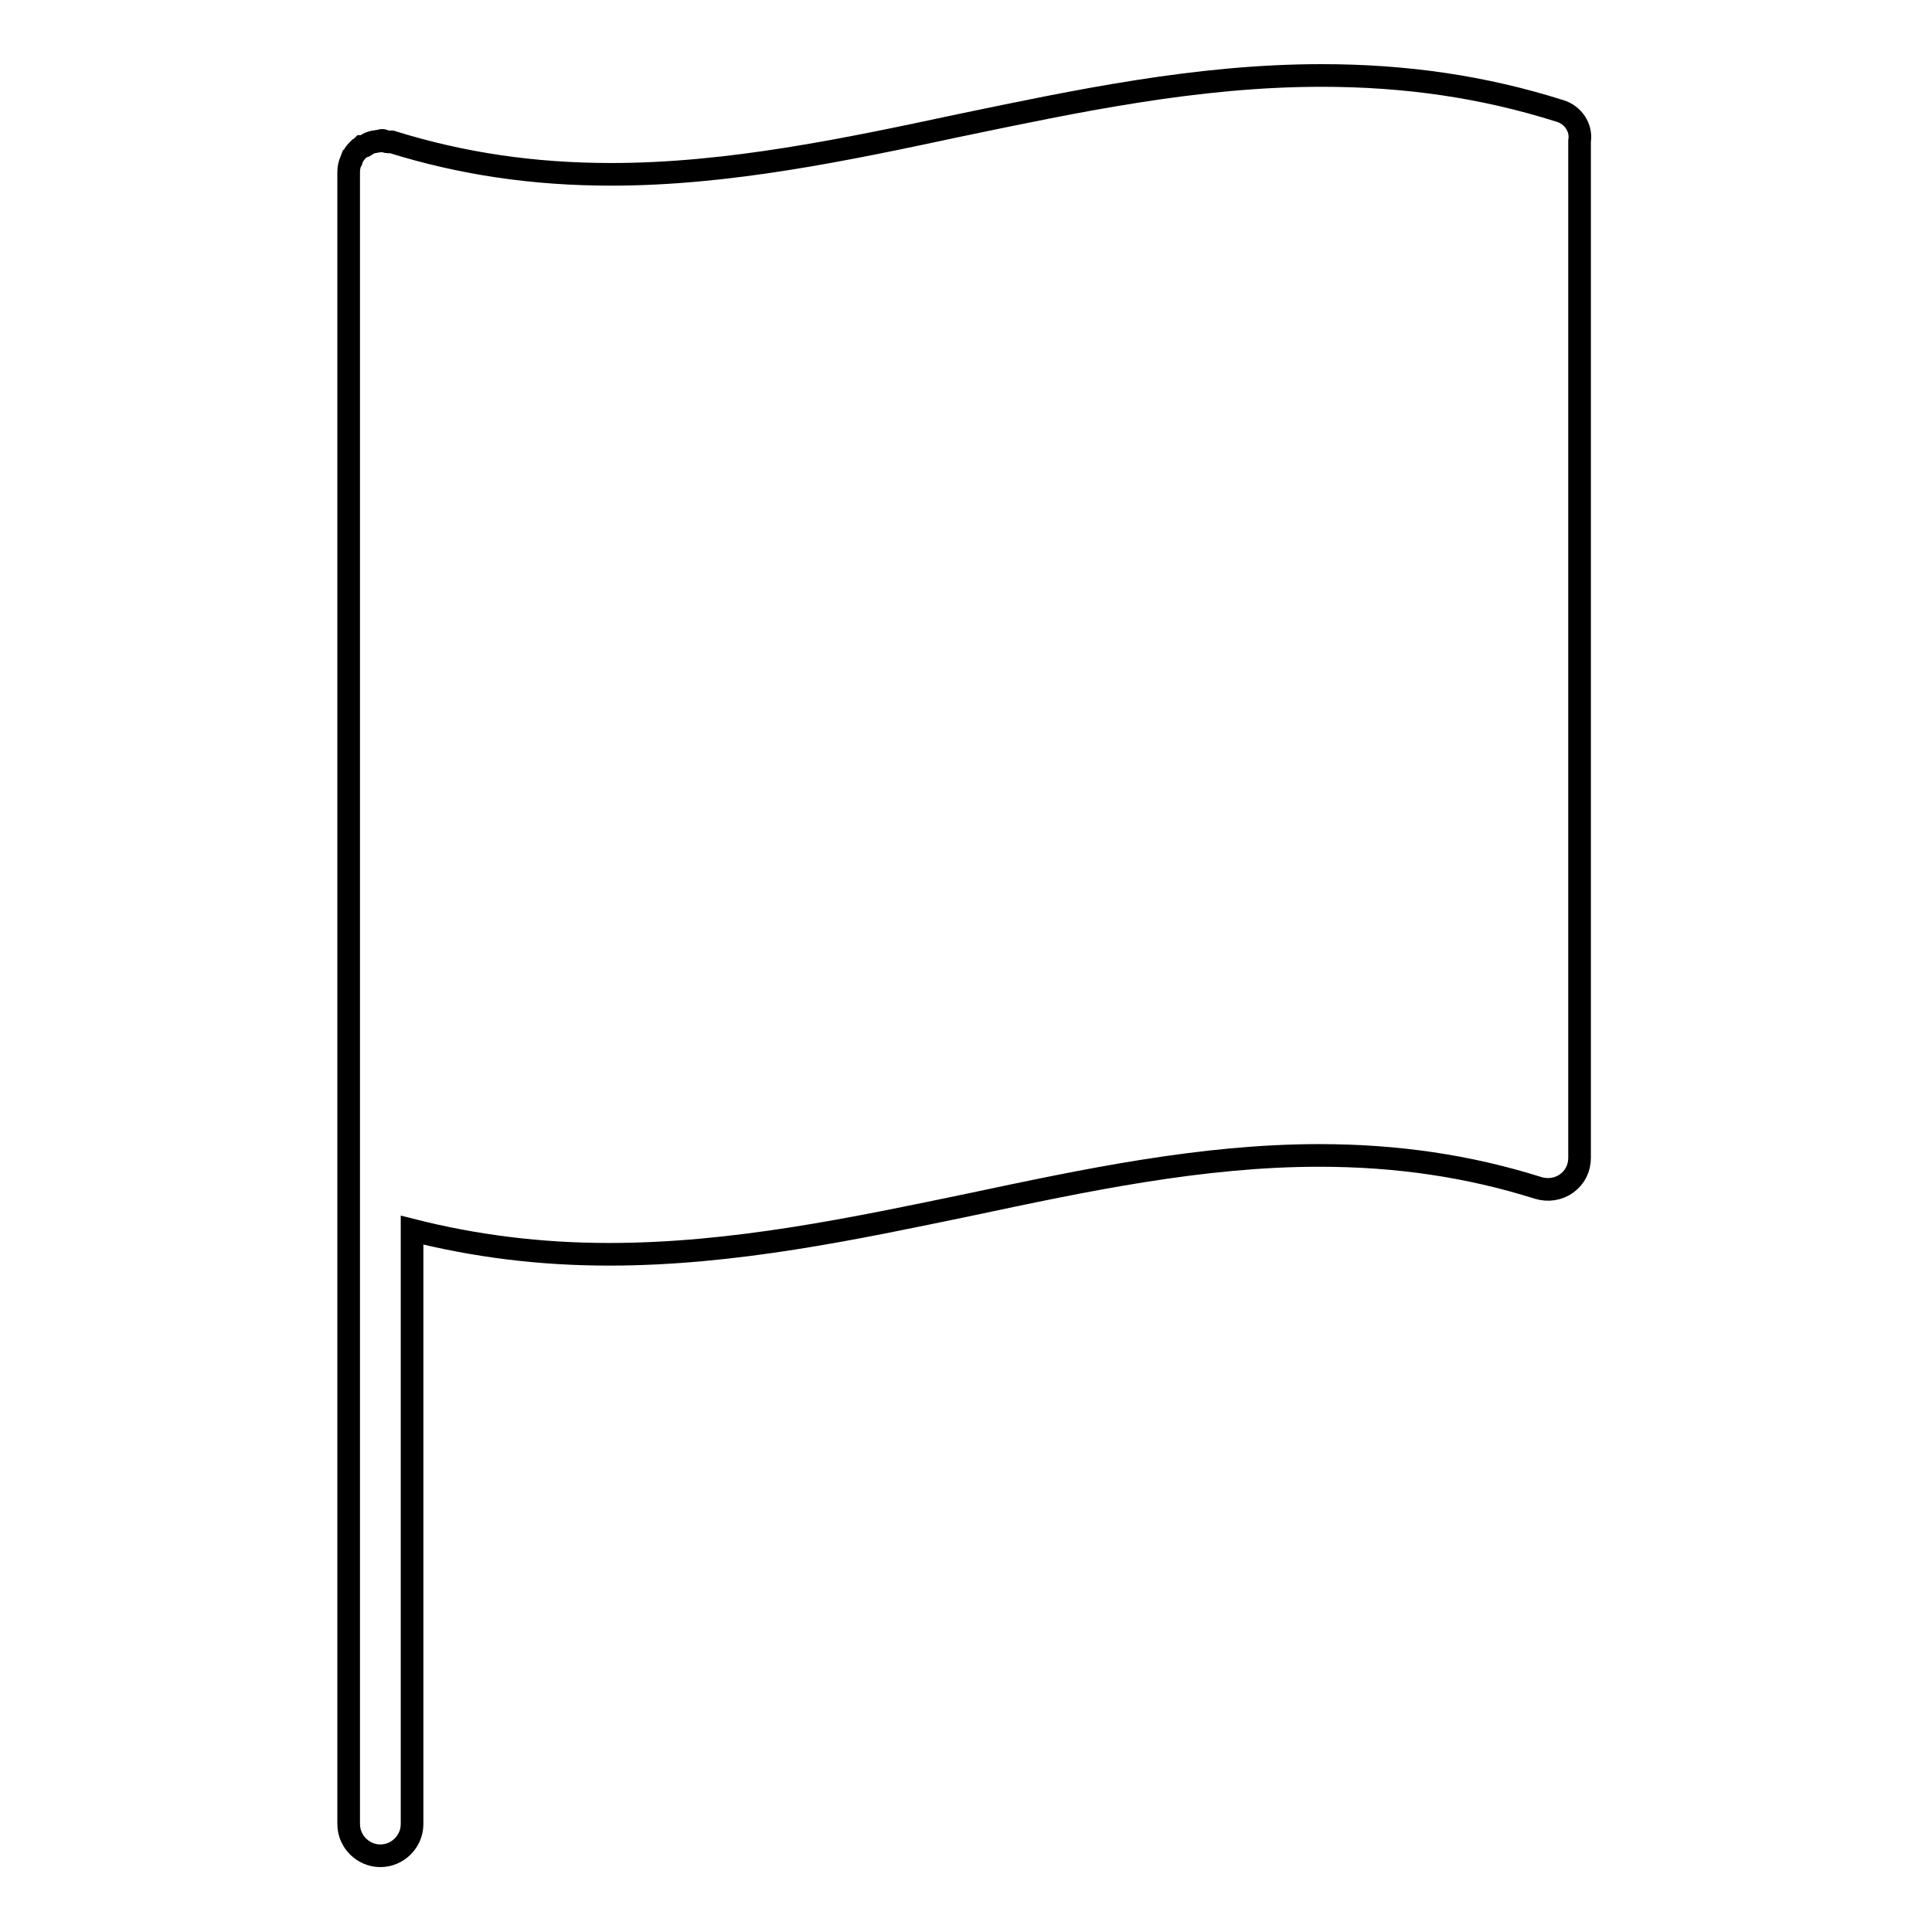 <?xml version="1.0" encoding="utf-8"?>
<!-- Svg Vector Icons : http://www.onlinewebfonts.com/icon -->
<!DOCTYPE svg PUBLIC "-//W3C//DTD SVG 1.1//EN" "http://www.w3.org/Graphics/SVG/1.1/DTD/svg11.dtd">
<svg version="1.1" xmlns="http://www.w3.org/2000/svg" xmlns:xlink="http://www.w3.org/1999/xlink" x="0px" y="0px" viewBox="0 0 256 256" enable-background="new 0 0 256 256" xml:space="preserve">
<g><g><g><path stroke-width="3" fill-opacity="0" stroke="#000000"  d="M206.7,14.7c-10.1-3.2-20.4-4.7-31.6-4.7c-16.5,0-32.5,3.4-47.9,6.6c-15,3.2-30.6,6.5-46.2,6.5c-10.3,0-19.8-1.4-29.1-4.3c-0.1,0-0.3,0-0.5,0c-0.3,0-0.5-0.2-0.8-0.2c-0.1,0-0.2,0.1-0.4,0.1c-0.2,0-0.5,0.1-0.7,0.1c-0.4,0.1-0.7,0.2-1.1,0.5c-0.1,0.1-0.2,0.1-0.4,0.1c-0.1,0.1-0.2,0.2-0.4,0.3c-0.1,0.1-0.1,0.1-0.2,0.2c-0.3,0.3-0.6,0.7-0.8,1.2c0,0.1,0,0.2-0.1,0.2c-0.2,0.5-0.3,1-0.3,1.5c0,44.9,0,89.9,0,134.8v0v84.1c0,2.3,1.9,4.2,4.2,4.2s4.2-1.9,4.2-4.2v-78.7c8.3,2.1,16.9,3.2,26.1,3.2c16.5,0,32.5-3.4,47.9-6.6c15.1-3.2,30.6-6.5,46.2-6.5c10.3,0,19.8,1.4,29,4.3c1.3,0.4,2.7,0.2,3.8-0.6c1.1-0.8,1.7-2,1.7-3.4V18.7C209.6,16.9,208.4,15.2,206.7,14.7z"/></g><g></g><g></g><g></g><g></g><g></g><g></g><g></g><g></g><g></g><g></g><g></g><g></g><g></g><g></g><g></g></g></g>
</svg>